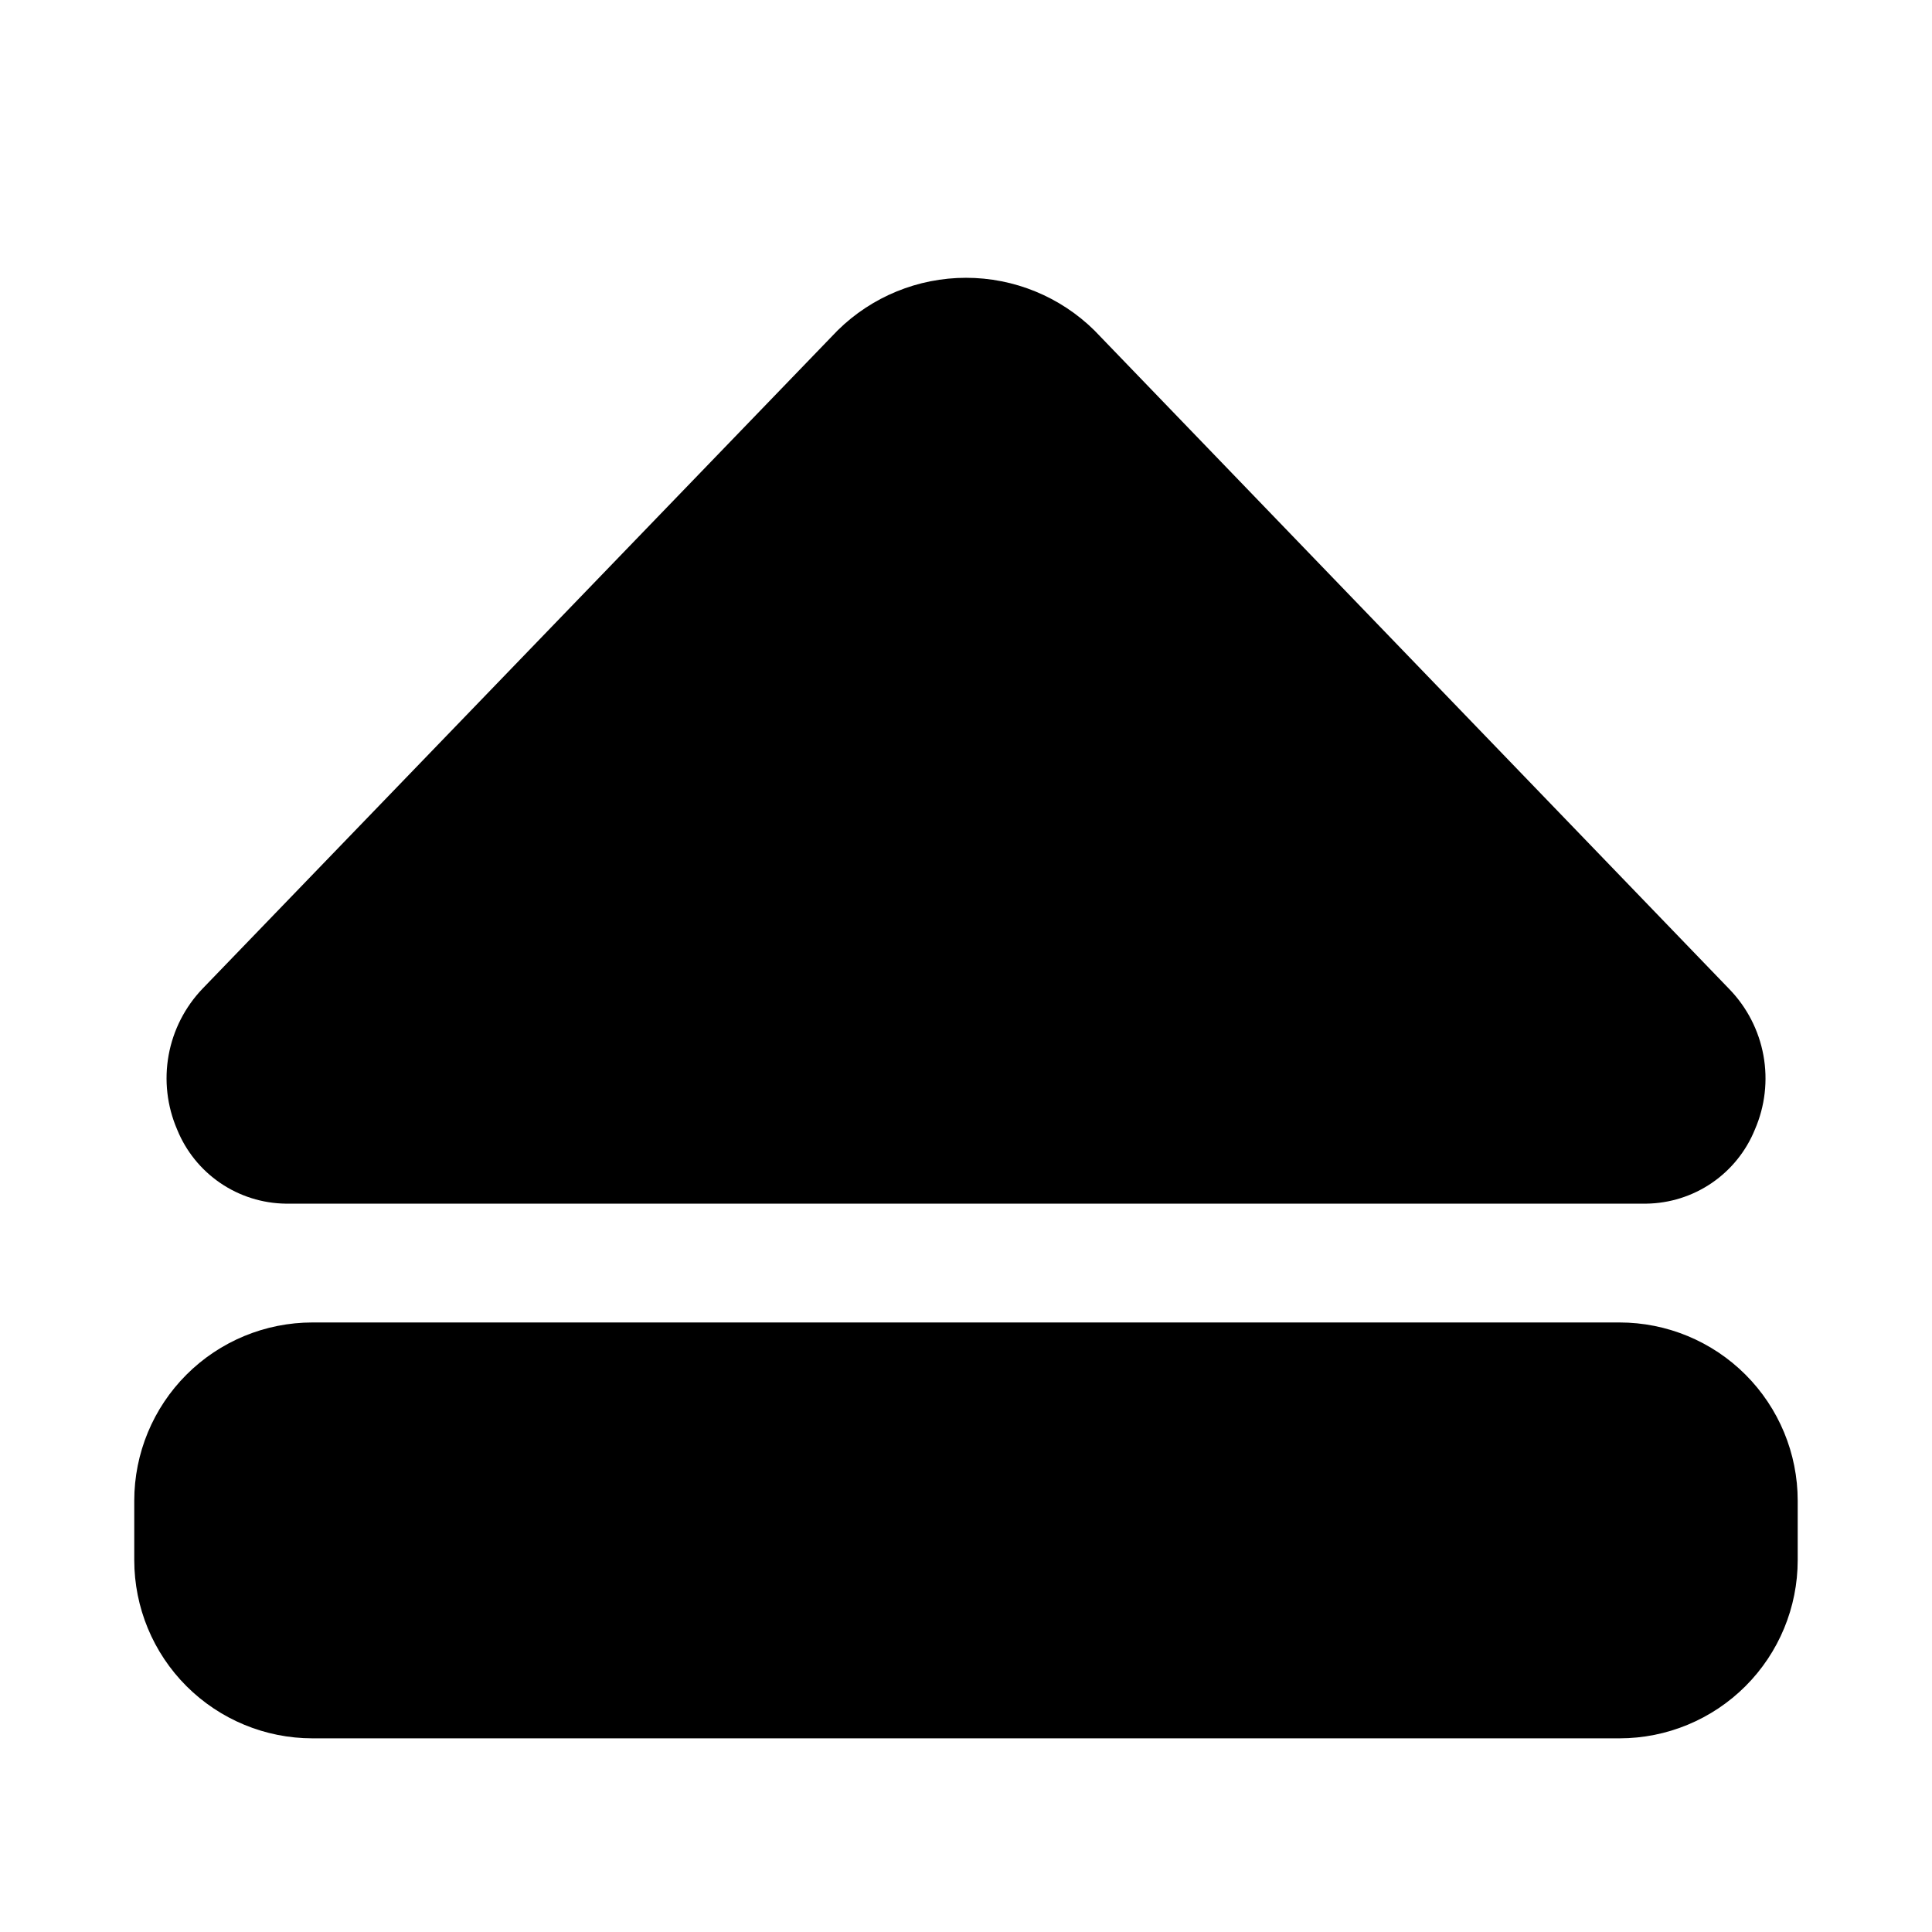 <?xml version="1.0" encoding="UTF-8"?>
<!-- Uploaded to: SVG Repo, www.svgrepo.com, Generator: SVG Repo Mixer Tools -->
<svg fill="#000000" width="800px" height="800px" version="1.1" viewBox="144 144 512 512" xmlns="http://www.w3.org/2000/svg">
 <path d="m620.41 541.7v15.742c0 12.527-4.977 24.543-13.832 33.398-8.859 8.859-20.871 13.836-33.398 13.836h-346.37c-12.523 0-24.539-4.977-33.398-13.836-8.855-8.855-13.832-20.871-13.832-33.398v-15.742c0-12.527 4.977-24.539 13.832-33.398 8.859-8.859 20.875-13.836 33.398-13.836h346.37c12.527 0 24.539 4.977 33.398 13.836 8.855 8.859 13.832 20.871 13.832 33.398zm-400.68-78.719h360.54c6.207-0.078 12.254-1.984 17.379-5.488 5.125-3.5 9.102-8.438 11.43-14.195 2.672-6.168 3.453-12.988 2.25-19.602-1.207-6.613-4.344-12.723-9.02-17.551l-168.3-174.6c-9.066-8.926-21.281-13.926-34.004-13.926-12.727 0-24.938 5-34.008 13.926l-168.3 174.44c-4.668 4.867-7.801 11-9.008 17.637-1.203 6.637-0.426 13.48 2.238 19.676 2.328 5.758 6.305 10.695 11.43 14.195 5.125 3.504 11.176 5.41 17.383 5.488z"/>
</svg>